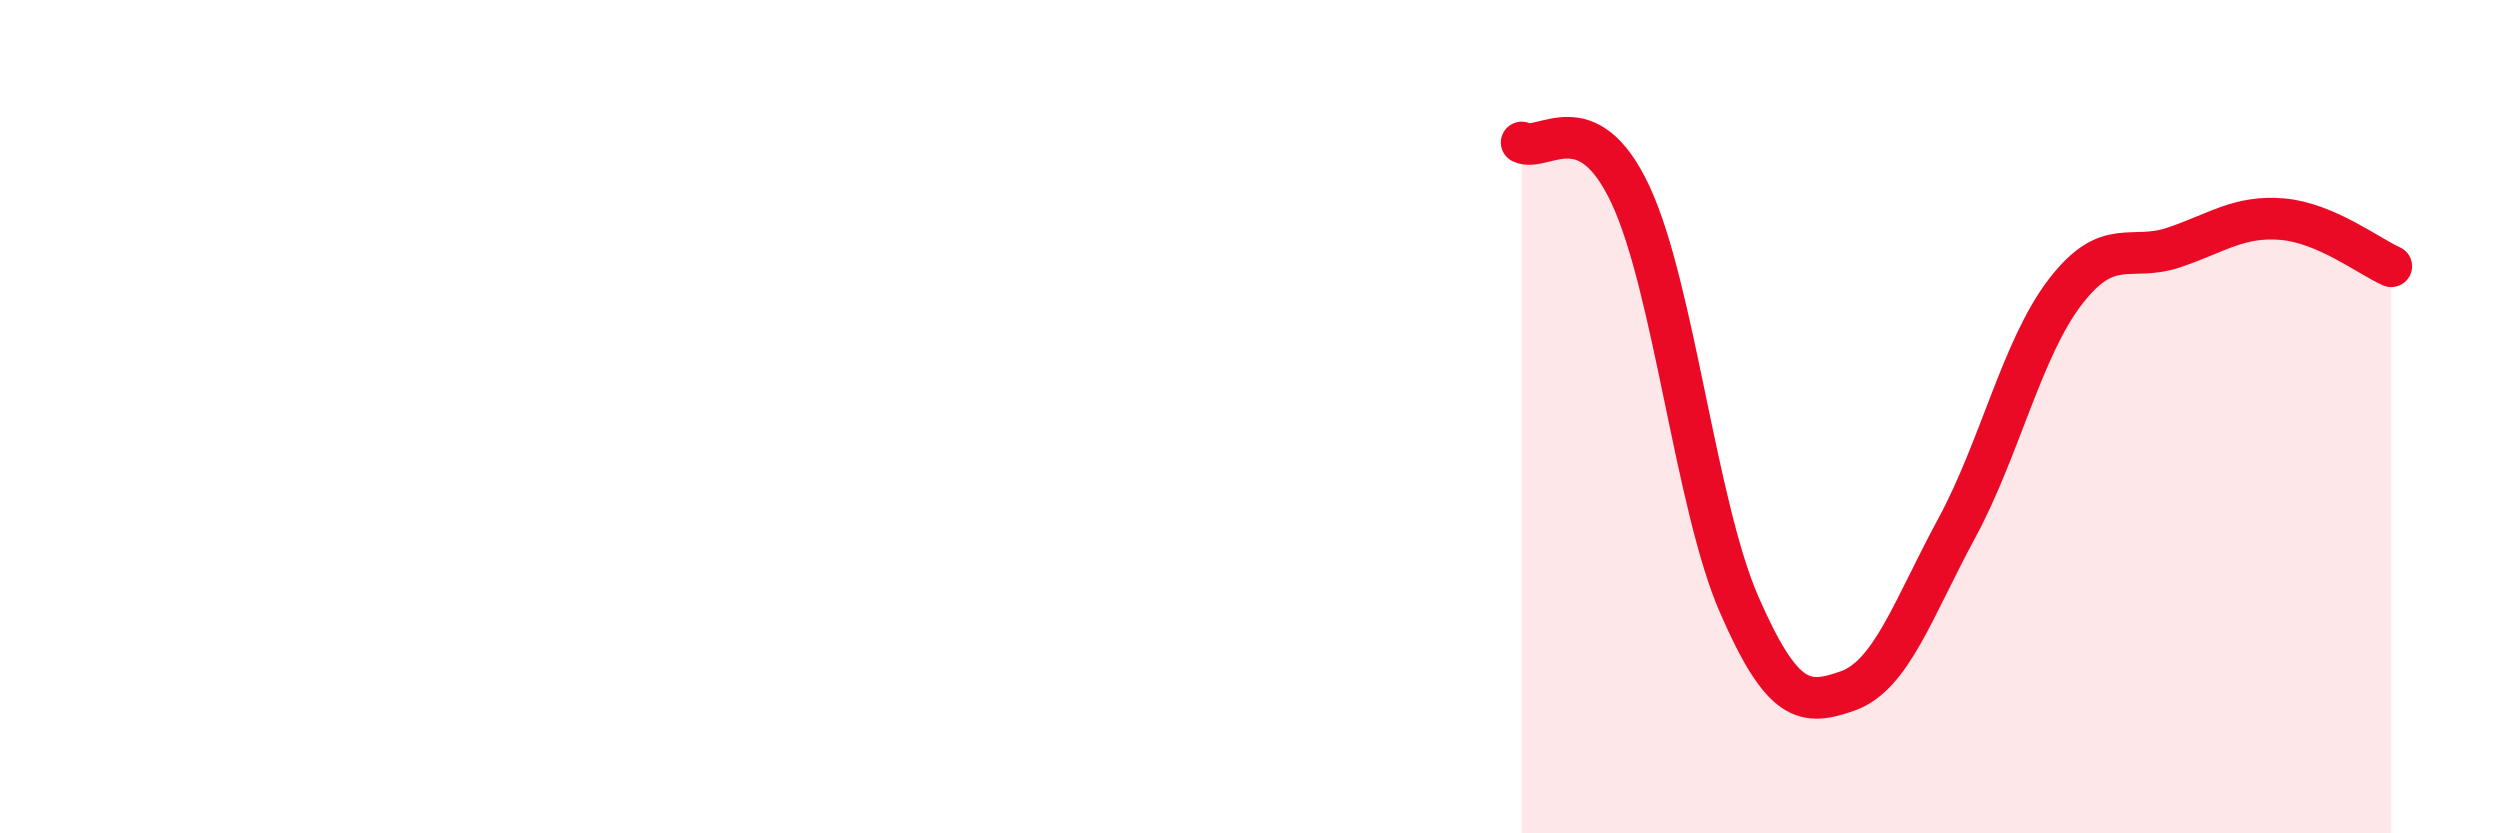 
    <svg width="60" height="20" viewBox="0 0 60 20" xmlns="http://www.w3.org/2000/svg">
      <path
        d="M 36.52,3.42 C 37.04,3.67 38.09,2.45 39.13,4.67 C 40.17,6.89 40.7,12.13 41.74,14.51 C 42.78,16.89 43.31,16.95 44.35,16.58 C 45.39,16.21 45.92,14.6 46.96,12.68 C 48,10.76 48.53,8.35 49.57,7 C 50.61,5.65 51.13,6.29 52.17,5.94 C 53.21,5.59 53.74,5.17 54.78,5.26 C 55.82,5.35 56.87,6.16 57.39,6.39L57.39 20L36.52 20Z"
        fill="#EB0A25"
        opacity="0.1"
        stroke-linecap="round"
        stroke-linejoin="round"
      />
      <path
        d="M 36.52,3.42 C 37.04,3.67 38.09,2.45 39.13,4.67 C 40.17,6.89 40.7,12.13 41.74,14.51 C 42.78,16.89 43.31,16.95 44.35,16.58 C 45.39,16.21 45.92,14.6 46.96,12.68 C 48,10.76 48.53,8.35 49.57,7 C 50.61,5.65 51.13,6.29 52.17,5.94 C 53.21,5.59 53.74,5.17 54.78,5.26 C 55.82,5.35 56.87,6.16 57.39,6.39"
        stroke="#EB0A25"
        stroke-width="1"
        fill="none"
        stroke-linecap="round"
        stroke-linejoin="round"
      />
    </svg>
  
